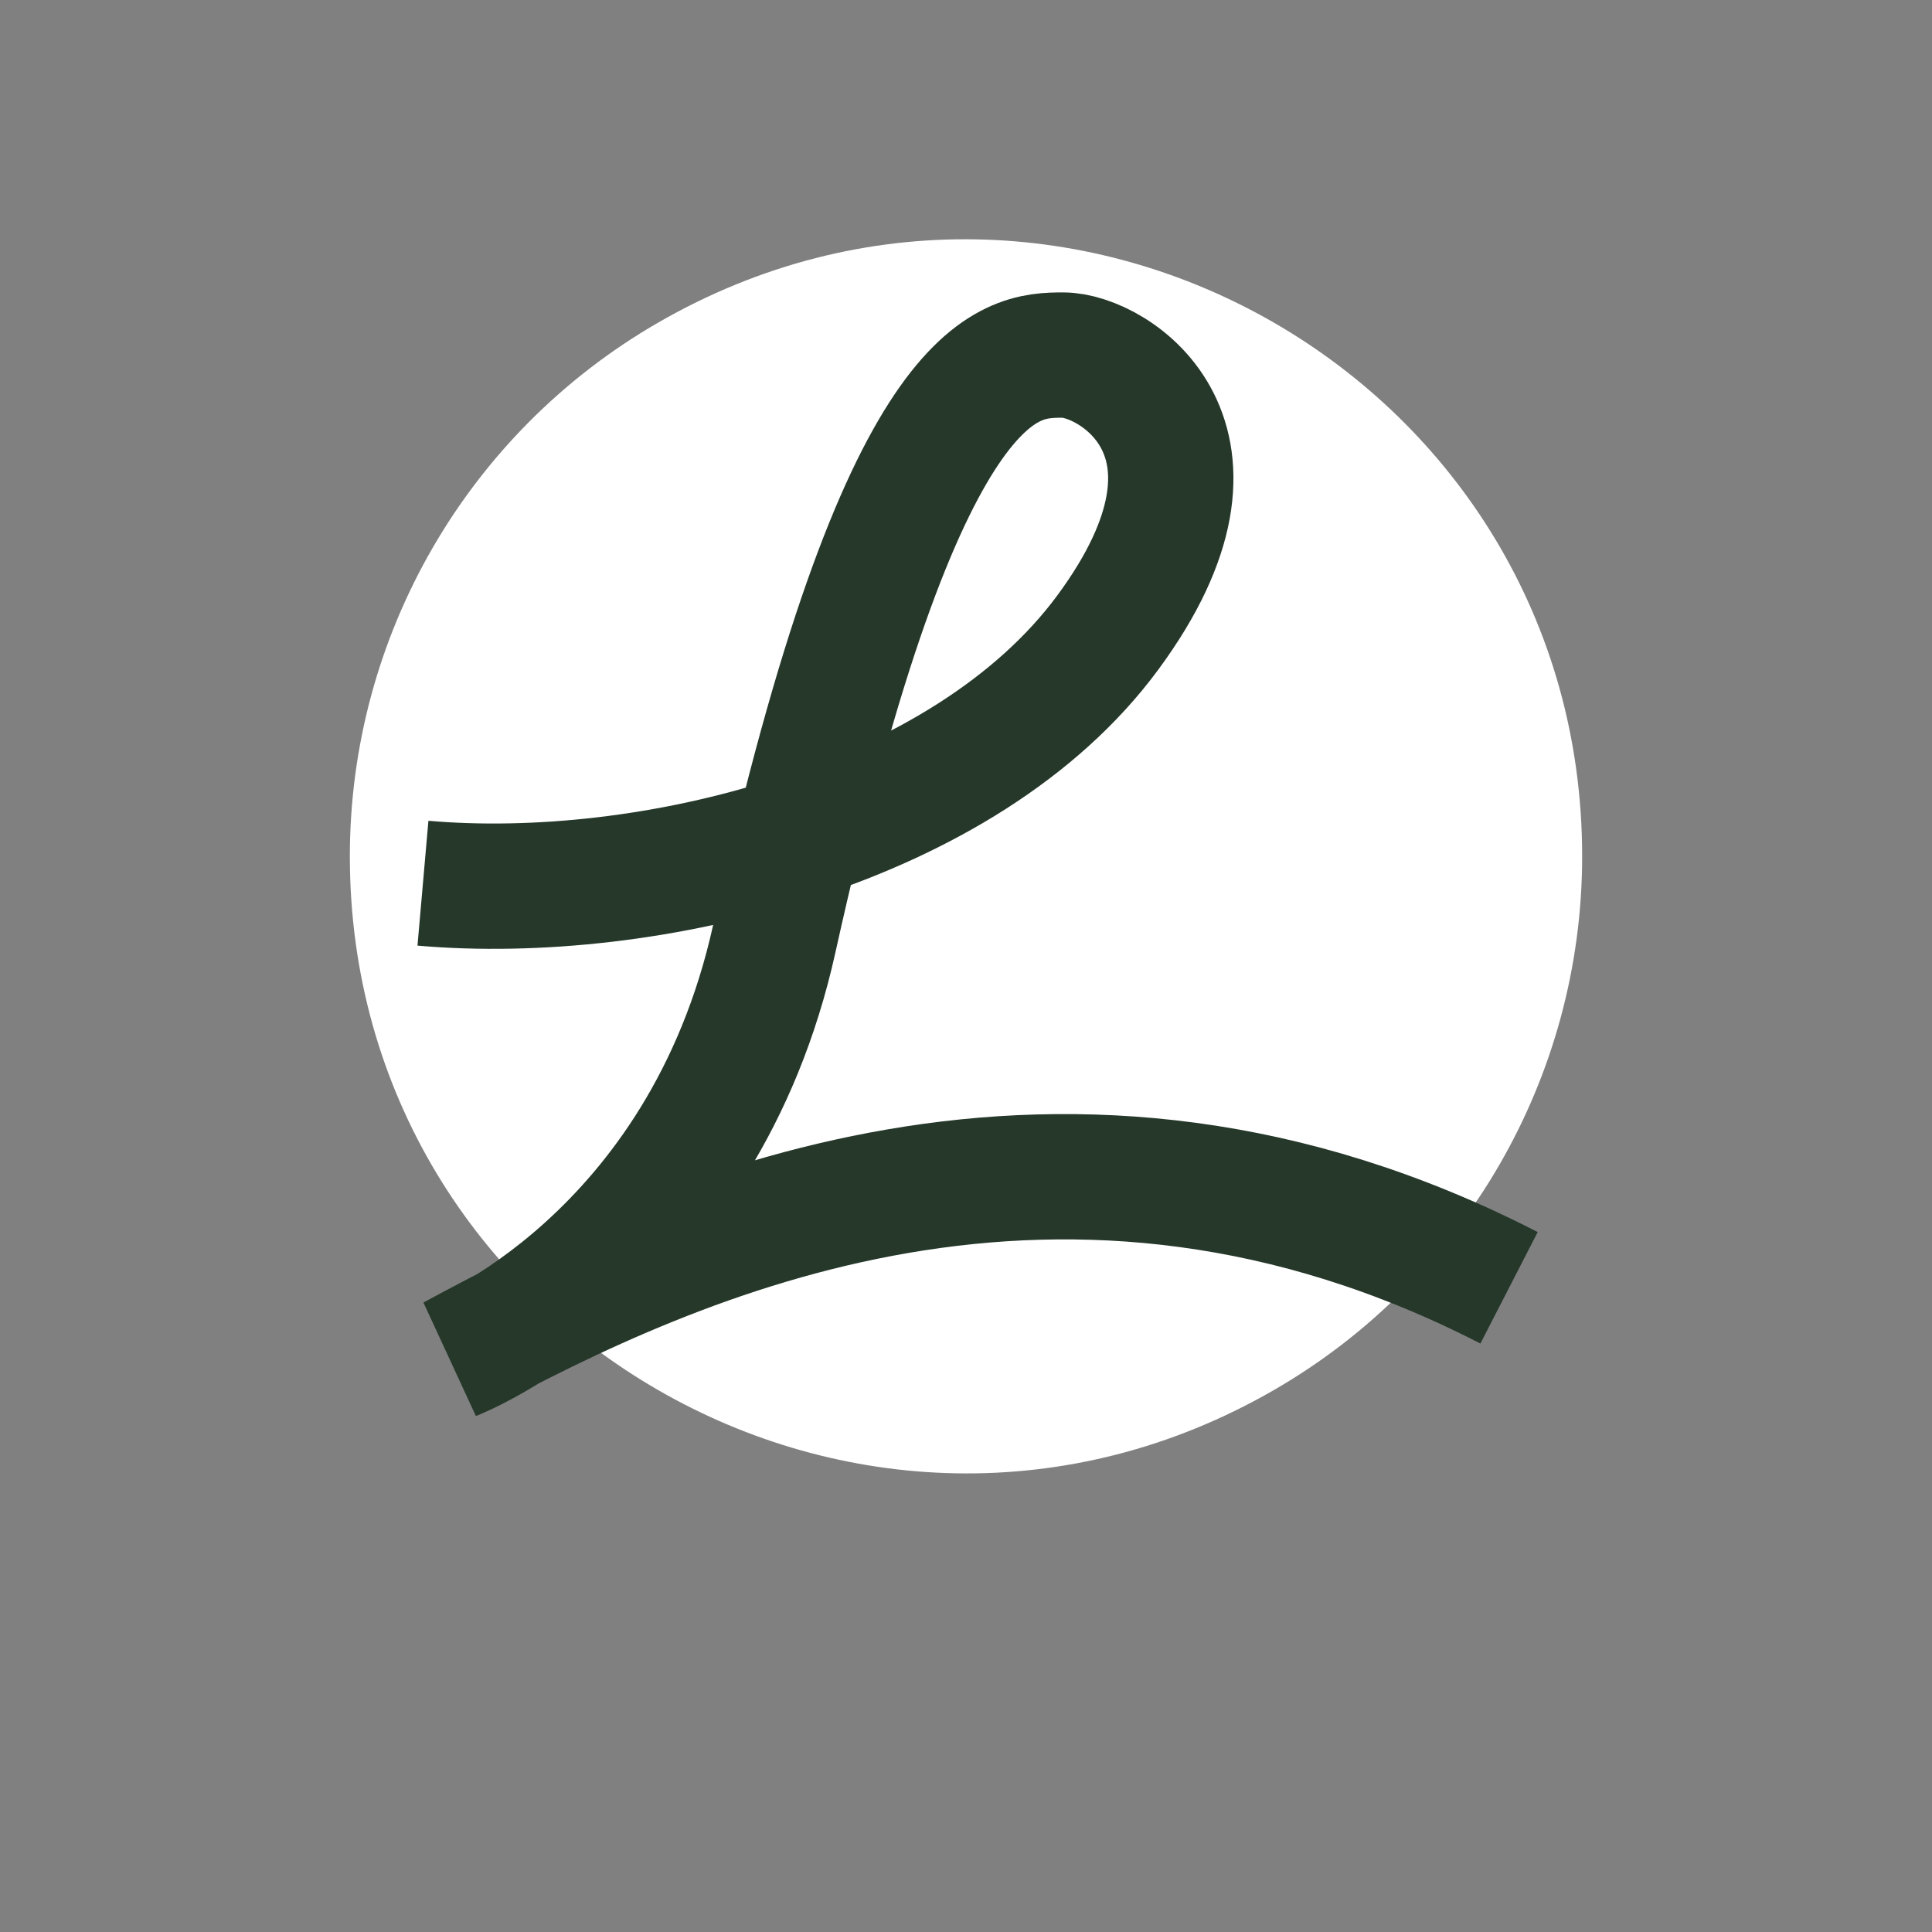 <?xml version="1.0" encoding="UTF-8"?> <svg xmlns="http://www.w3.org/2000/svg" viewBox="0 0 185.00 185.00" data-guides="{&quot;vertical&quot;:[],&quot;horizontal&quot;:[]}"><rect x="0" y="0" width="185.00" height="185.00" fill="#808080" stroke="none"/><path fill="#ffffff" stroke="none" fill-opacity="1" stroke-width="1" stroke-opacity="1" cx="5212.5" cy="4486" r="201" id="tSvgbab2960b9" title="Ellipse 1" rx="59" ry="59" d="M33.5 82C33.5 127.418 82.667 155.805 122 133.095C140.255 122.556 151.5 103.079 151.5 82C151.5 36.582 102.333 8.195 63 30.904C44.745 41.444 33.5 60.921 33.5 82Z"></path><path fill="none" stroke="#25382a" fill-opacity="1" stroke-width="12" stroke-opacity="1" id="tSvge9013ccc16" title="Path 1" d="M40.5 84.571C62.017 86.457 92.415 79.086 106.076 60.571C119.738 42.057 106.589 34 101.807 34C96.605 34 86.438 34.343 74.142 89.886C67.311 120.743 43.403 130 43.403 130C64.921 118.343 101.807 101.371 144.5 123.314" style=""></path><defs></defs></svg> 